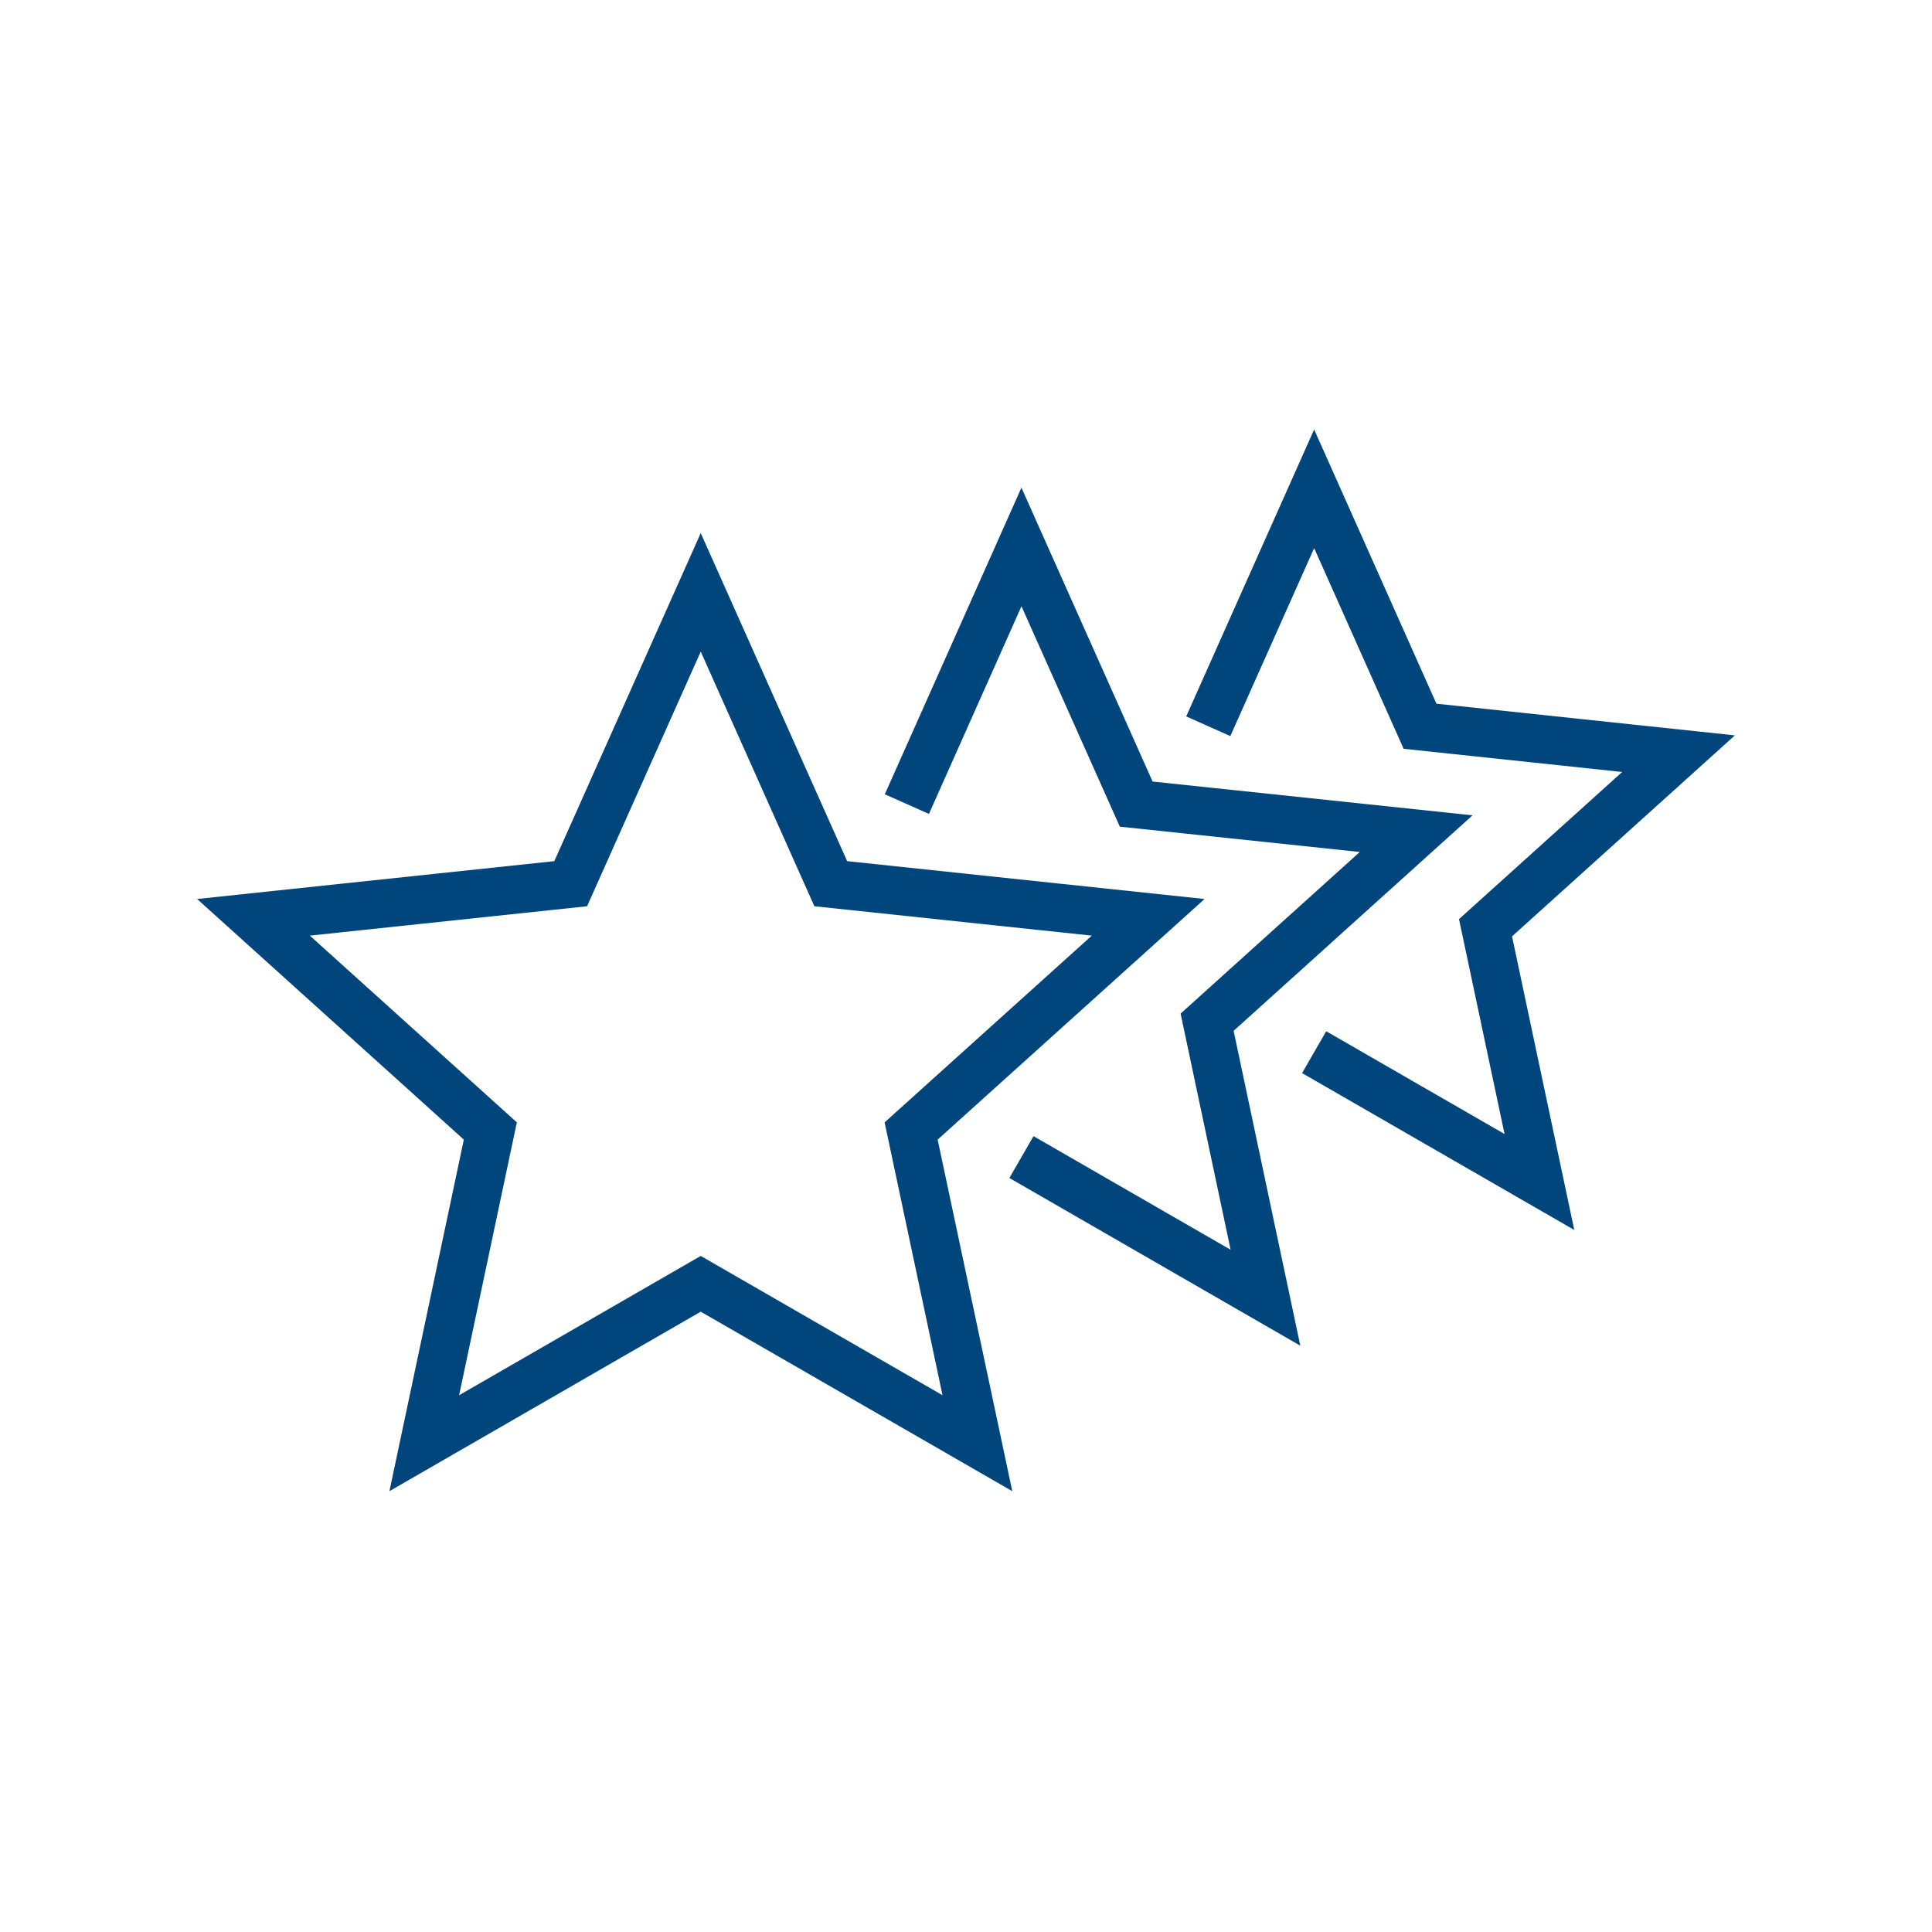 <svg id="Layer_1" data-name="Layer 1" xmlns="http://www.w3.org/2000/svg" viewBox="0 0 100 100"><defs><style>.cls-1{fill:none;stroke:#00457c;stroke-width:2.5px;}</style></defs><polygon class="cls-1" points="36.27 30.66 43 45.74 59.43 47.48 47.16 58.54 50.59 74.7 36.27 66.45 21.96 74.7 25.38 58.54 13.12 47.48 29.54 45.74 36.27 30.66"/><polyline class="cls-1" points="46.94 41.62 52.87 28.31 58.81 41.62 73.3 43.15 62.48 52.91 65.5 67.17 52.87 59.89"/><polyline class="cls-1" points="62.54 37.59 68.02 25.3 73.5 37.59 86.88 39.01 76.89 48.02 79.68 61.18 68.02 54.46"/></svg>